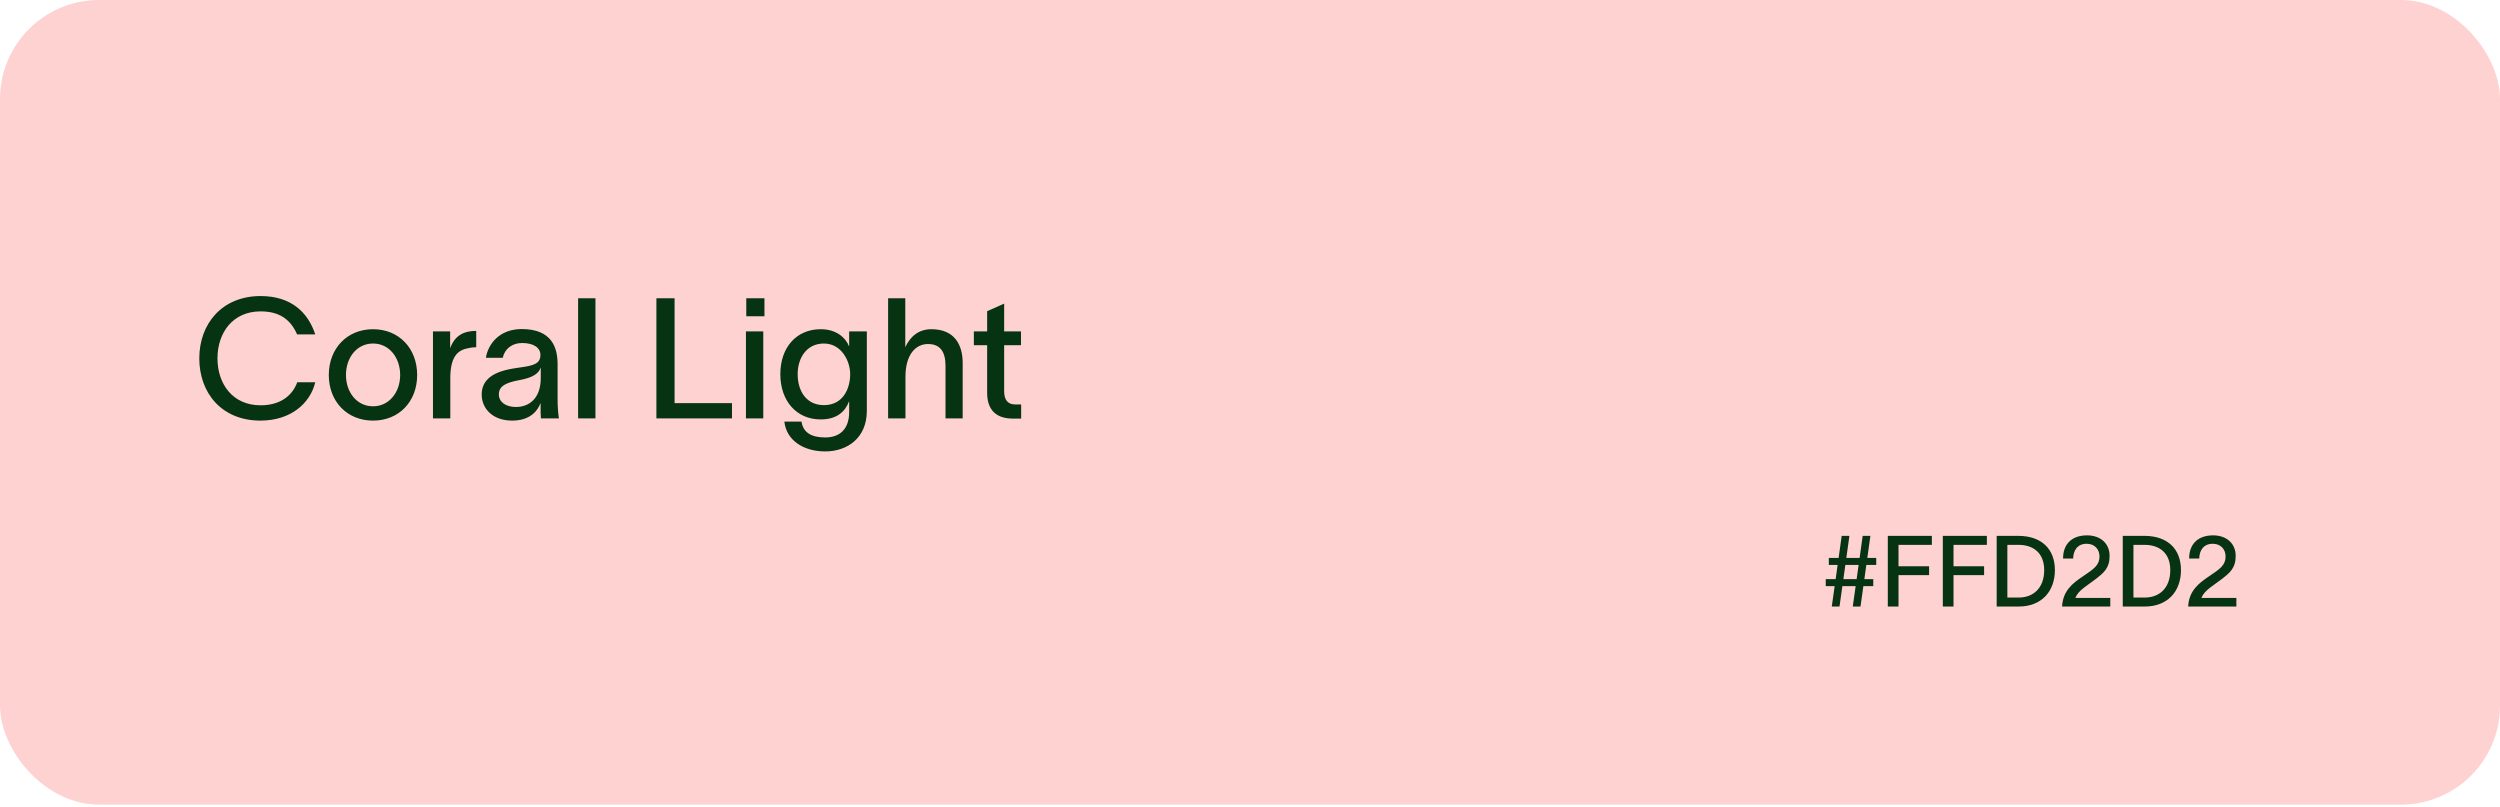 <svg width="505" height="163" viewBox="0 0 505 163" fill="none" xmlns="http://www.w3.org/2000/svg">
<rect width="505" height="162.536" rx="20" fill="#FFD2D2"/>
<path d="M372.02 108.241H373.58L372.96 112.701H375.64L376.26 108.241H377.82L377.2 112.701H379V114.121H377L376.6 116.981H378.4V118.401H376.4L375.82 122.521H374.26L374.84 118.401H372.16L371.58 122.521H370.02L370.6 118.401H368.8V116.981H370.8L371.2 114.121H369.42V112.701H371.4L372.02 108.241ZM372.36 116.981H375.04L375.44 114.121H372.76L372.36 116.981ZM381.336 122.521V108.241H390.236V110.061H383.496V114.381H389.676V116.181H383.496V122.521H381.336ZM392.449 122.521V108.241H401.349V110.061H394.609V114.381H400.789V116.181H394.609V122.521H392.449ZM407.668 108.241C412.428 108.241 415.088 110.941 415.088 115.161C415.088 119.421 412.428 122.521 407.768 122.521H403.328V108.241H407.668ZM405.488 120.701H407.808C410.688 120.701 412.928 118.821 412.928 115.161C412.928 111.661 410.688 110.061 407.748 110.061H405.488V120.701ZM416.739 112.821C416.739 109.801 418.619 108.141 421.579 108.141C424.279 108.141 426.139 109.761 426.139 112.301C426.139 114.761 424.979 115.701 423.259 117.021C421.619 118.301 419.819 119.221 419.219 120.781H426.279V122.521H416.539C416.699 119.381 418.619 117.841 420.719 116.441C423.019 114.901 424.099 114.141 424.099 112.401C424.099 111.021 423.179 109.841 421.499 109.841C419.679 109.841 418.799 111.161 418.779 112.821H416.739ZM433.137 108.241C437.897 108.241 440.557 110.941 440.557 115.161C440.557 119.421 437.897 122.521 433.237 122.521H428.797V108.241H433.137ZM430.957 120.701H433.277C436.157 120.701 438.397 118.821 438.397 115.161C438.397 111.661 436.157 110.061 433.217 110.061H430.957V120.701ZM442.208 112.821C442.208 109.801 444.088 108.141 447.048 108.141C449.748 108.141 451.608 109.761 451.608 112.301C451.608 114.761 450.448 115.701 448.728 117.021C447.088 118.301 445.288 119.221 444.688 120.781H451.748V122.521H442.008C442.168 119.381 444.088 117.841 446.188 116.441C448.488 114.901 449.568 114.141 449.568 112.401C449.568 111.021 448.648 109.841 446.968 109.841C445.148 109.841 444.268 111.161 444.248 112.821H442.208Z" fill="#063312"/>
<path d="M63.684 77.212C62.664 81.462 58.754 84.963 52.6 84.963C44.814 84.963 40.258 79.421 40.258 72.383C40.258 65.413 44.848 59.803 52.634 59.803C58.72 59.803 62.188 62.999 63.684 67.555H60.012C58.72 64.564 56.476 62.898 52.634 62.898C47.024 62.898 43.93 67.216 43.93 72.383C43.93 77.552 46.99 81.87 52.634 81.87C56.612 81.87 59.06 79.931 60.046 77.212H63.684ZM75.359 84.963C70.089 84.963 66.417 81.088 66.417 75.749C66.417 70.412 70.089 66.501 75.359 66.501C80.629 66.501 84.267 70.412 84.267 75.749C84.267 81.088 80.629 84.963 75.359 84.963ZM69.885 75.749C69.885 79.218 72.061 82.073 75.359 82.073C78.623 82.073 80.833 79.218 80.833 75.749C80.833 72.248 78.623 69.391 75.359 69.391C72.061 69.391 69.885 72.248 69.885 75.749ZM90.928 66.944V70.344C91.846 67.828 93.614 66.841 96.198 66.841V70.139C96.028 70.139 95.246 70.174 94.736 70.309C92.866 70.615 90.962 71.534 90.962 76.362V84.522H87.46V66.944H90.928ZM98.15 72.281C98.558 69.596 100.802 66.468 105.392 66.468C111.546 66.468 112.634 70.309 112.634 73.573V80.713C112.634 82.04 112.736 83.57 112.906 84.522H109.268C109.2 83.773 109.2 83.059 109.2 82.21V81.462H109.166C108.656 82.856 107.194 84.963 103.454 84.963C99.374 84.963 97.3 82.379 97.3 79.728C97.3 74.797 103.42 74.525 106.004 74.084C108.282 73.71 109.166 73.165 109.166 71.704C109.166 70.242 107.806 69.29 105.46 69.29C103.454 69.29 101.958 70.445 101.55 72.281H98.15ZM100.768 79.659C100.768 81.189 102.128 82.21 104.236 82.21C106.752 82.21 109.234 80.612 109.234 76.362V74.219C108.86 75.273 108.01 76.26 104.644 76.838C102.162 77.314 100.768 78.028 100.768 79.659ZM116.779 60.245H120.281V84.522H116.779V60.245ZM132.593 60.245H136.265V81.427H147.859V84.522H132.593V60.245ZM154.419 63.883H150.747V60.245H154.419V63.883ZM150.679 84.522V66.944H154.181V84.522H150.679ZM171.532 66.944H175.102V82.992C175.102 88.466 171.158 91.186 166.704 91.186C162.182 91.186 158.85 88.874 158.442 85.168H161.91C162.25 87.48 164.052 88.364 166.704 88.364C169.458 88.364 171.532 86.868 171.532 83.195V81.088H171.498C170.75 83.094 169.084 84.725 165.786 84.725C160.856 84.725 157.626 80.951 157.626 75.579C157.626 70.242 160.822 66.501 165.786 66.501C169.05 66.501 170.852 68.303 171.498 69.936H171.532V66.944ZM161.128 75.579C161.128 78.877 162.794 81.835 166.432 81.835C170.444 81.835 171.736 78.299 171.736 75.579C171.736 72.927 169.968 69.391 166.432 69.391C162.896 69.391 161.128 72.35 161.128 75.579ZM179.4 84.522V60.245H182.868V70.139C183.786 68.133 185.418 66.501 188.138 66.501C192.728 66.501 194.462 69.528 194.462 73.335V84.522H190.994V73.913C190.994 70.99 189.872 69.493 187.458 69.493C184.942 69.493 182.902 71.635 182.902 76.124V84.522H179.4ZM202.84 79.047C202.84 80.748 203.554 81.7 205.084 81.7H206.274V84.555H204.574C200.834 84.555 199.406 82.379 199.406 79.388V69.731H196.72V66.944H199.406V62.864L202.84 61.334V66.944H206.24V69.731H202.84V79.047Z" fill="#063312"/>
</svg>

